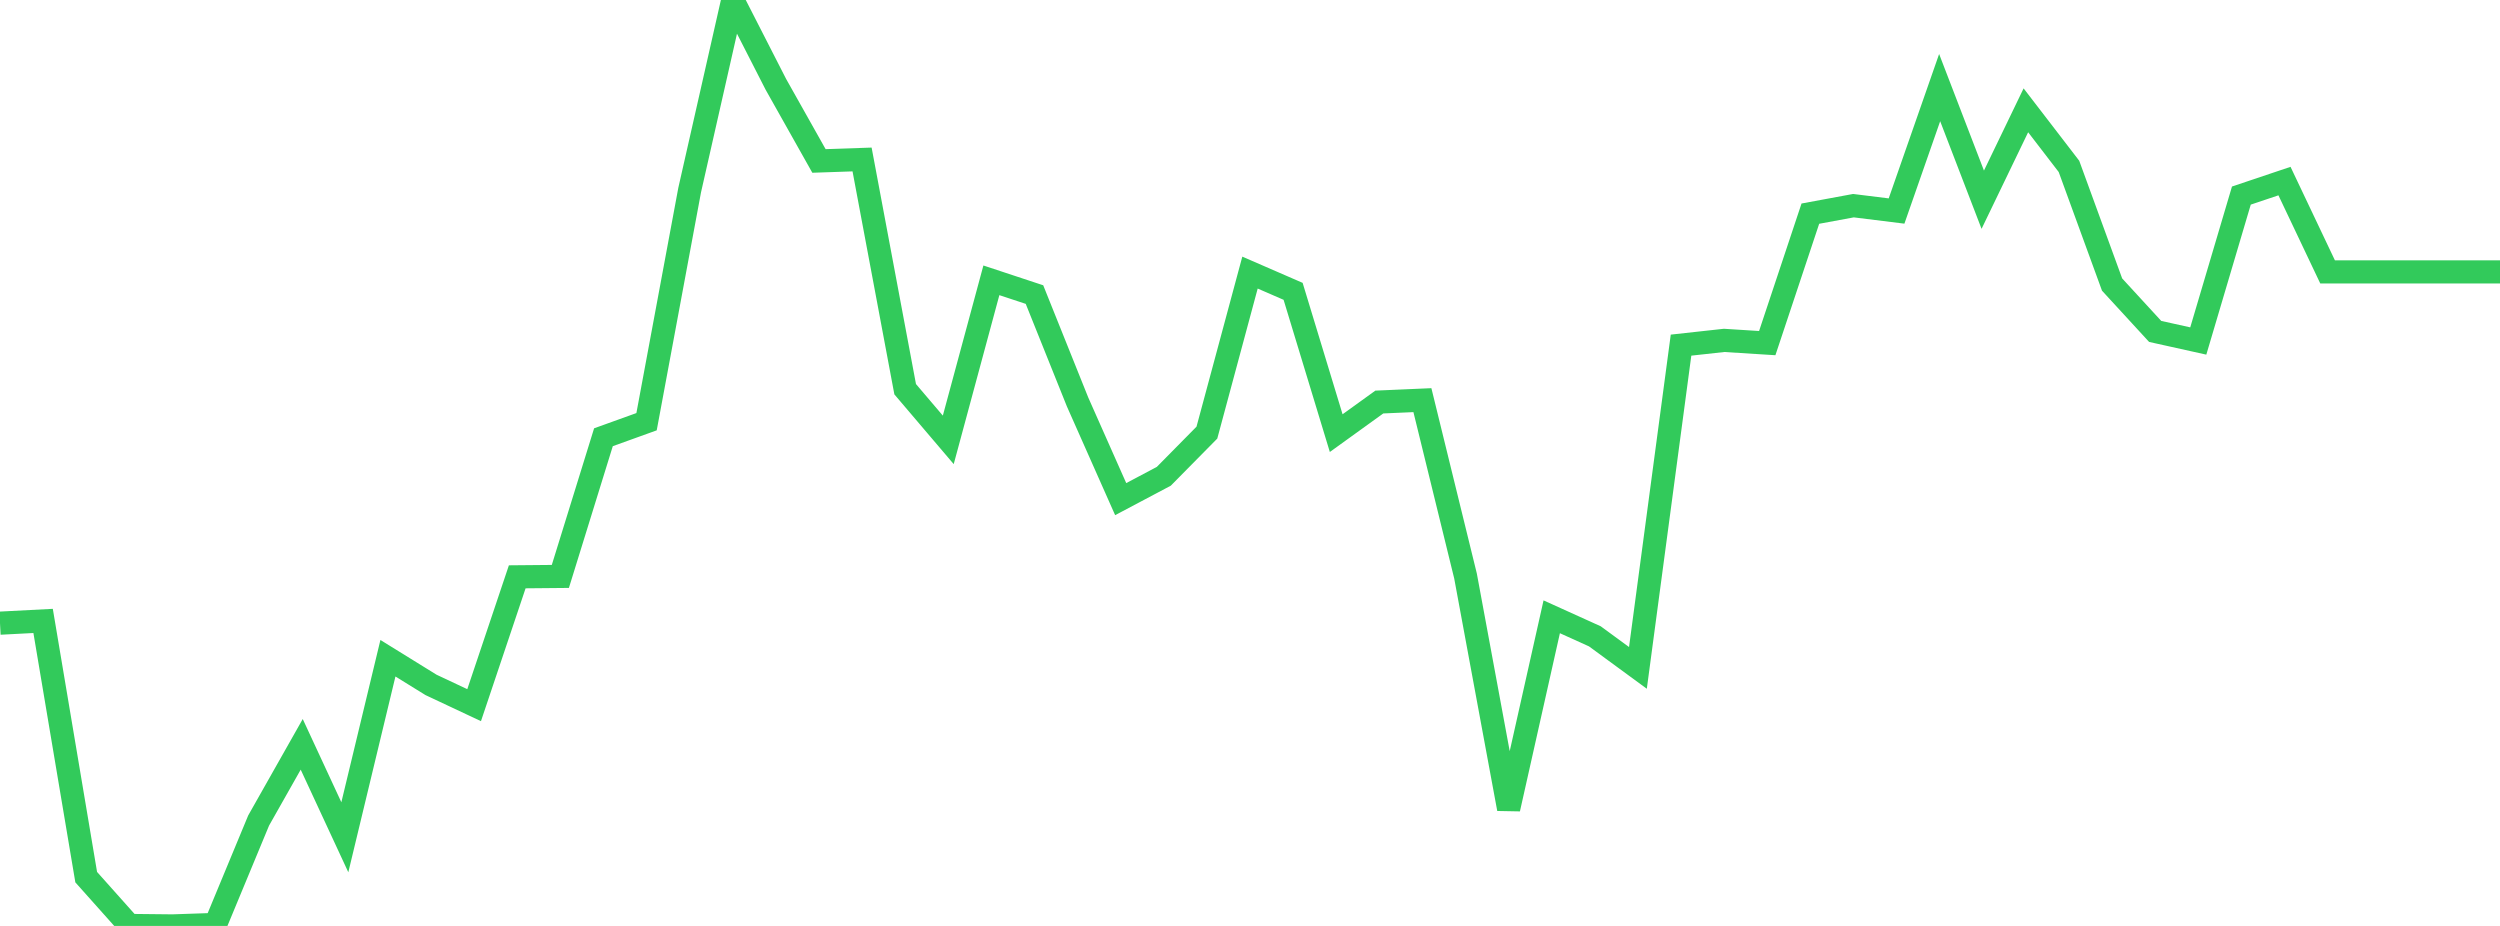 <?xml version="1.0" standalone="no"?>
<!DOCTYPE svg PUBLIC "-//W3C//DTD SVG 1.1//EN" "http://www.w3.org/Graphics/SVG/1.1/DTD/svg11.dtd">

<svg width="135" height="50" viewBox="0 0 135 50" preserveAspectRatio="none" 
  xmlns="http://www.w3.org/2000/svg"
  xmlns:xlink="http://www.w3.org/1999/xlink">


<polyline points="0.0, 33.651 2.328, 33.53 4.655, 47.366 6.983, 49.975 9.31, 50.0 11.638, 49.921 13.966, 44.308 16.293, 40.194 18.621, 45.212 20.948, 35.545 23.276, 36.985 25.603, 38.079 27.931, 31.148 30.259, 31.127 32.586, 23.611 34.914, 22.772 37.241, 10.268 39.569, 0.0 41.897, 4.554 44.224, 8.691 46.552, 8.612 48.879, 21.017 51.207, 23.753 53.534, 15.137 55.862, 15.907 58.19, 21.709 60.517, 26.953 62.845, 25.72 65.172, 23.362 67.5, 14.72 69.828, 15.732 72.155, 23.389 74.483, 21.71 76.81, 21.608 79.138, 31.104 81.466, 43.679 83.793, 33.307 86.121, 34.361 88.448, 36.066 90.776, 18.637 93.103, 18.381 95.431, 18.528 97.759, 11.537 100.086, 11.106 102.414, 11.395 104.741, 4.731 107.069, 10.785 109.397, 5.957 111.724, 8.985 114.052, 15.365 116.379, 17.897 118.707, 18.414 121.034, 10.561 123.362, 9.778 125.69, 14.683 128.017, 14.683 130.345, 14.683 132.672, 14.683 135.0, 14.683" fill="none" stroke="#32ca5b" stroke-width="1.25"/>

</svg>